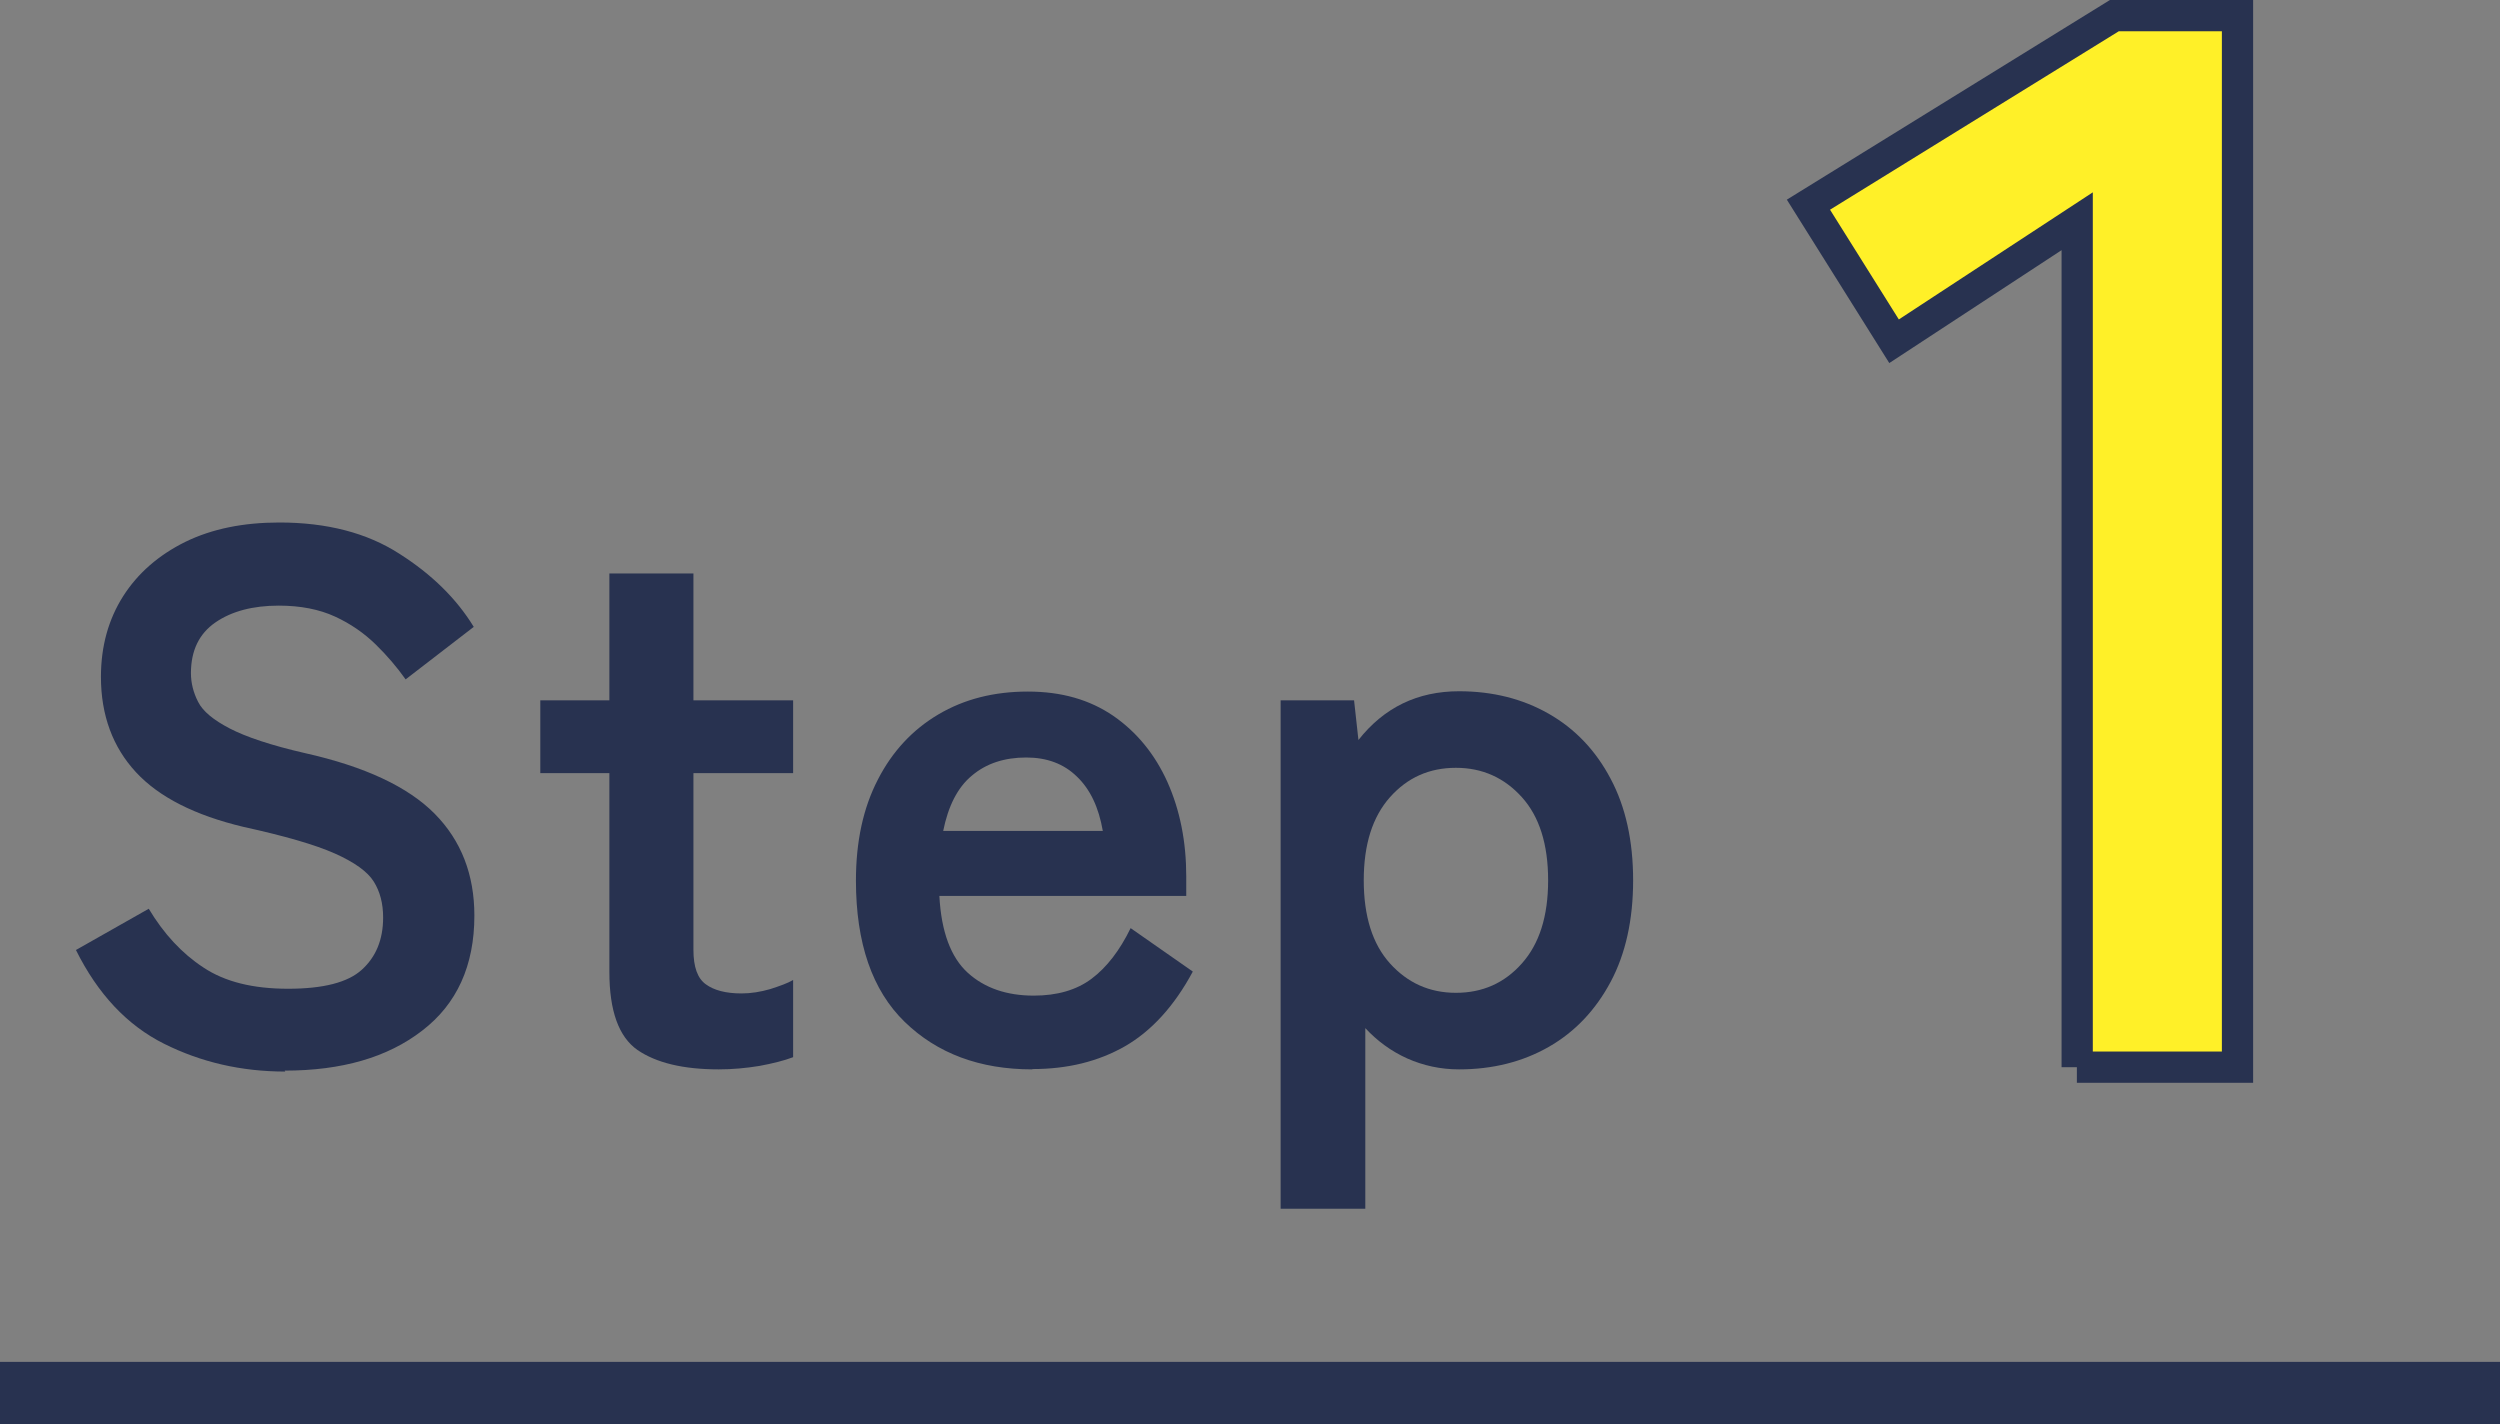 <?xml version="1.0" encoding="UTF-8"?><svg id="_レイヤー_2" xmlns="http://www.w3.org/2000/svg" viewBox="0 0 80 45.58"><rect x="0" y="0" width="80" height="45.58" fill="#808080" stroke="none"/><defs><style>.cls-1{fill:#283250;}.cls-2{fill:#fff028;stroke:#283250;stroke-miterlimit:10;}</style></defs><g id="layer_1"><path class="cls-1" d="M9.13,34.29c-1.41,0-2.7-.3-3.88-.89-1.18-.59-2.12-1.59-2.82-3l2.33-1.32c.48.8,1.06,1.43,1.75,1.88.69.46,1.59.68,2.71.68s1.91-.2,2.36-.61.68-.96.68-1.67c0-.45-.1-.83-.3-1.15-.2-.32-.62-.62-1.25-.9-.63-.28-1.6-.56-2.92-.85-1.55-.37-2.7-.95-3.44-1.75-.74-.8-1.12-1.82-1.12-3.05,0-.98.24-1.84.71-2.58.47-.74,1.14-1.32,1.99-1.74.86-.42,1.86-.62,3.01-.62,1.52,0,2.8.33,3.84,1,1.04.66,1.83,1.44,2.38,2.34l-2.18,1.68c-.27-.38-.59-.76-.96-1.12-.37-.36-.8-.66-1.3-.89s-1.1-.35-1.8-.35c-.83,0-1.51.18-2.03.54-.52.36-.78.9-.78,1.62,0,.32.08.63.23.92.15.3.49.58,1.01.85.52.27,1.32.54,2.41.79,1.92.43,3.3,1.08,4.15,1.94.85.86,1.27,1.95,1.27,3.26,0,1.6-.56,2.83-1.67,3.68-1.11.86-2.58,1.28-4.4,1.28Z"/><path class="cls-1" d="M23,34.22c-1.14,0-2-.21-2.6-.62-.6-.42-.9-1.25-.9-2.5v-6.36h-2.21v-2.33h2.21v-4.06h2.69v4.06h3.19v2.33h-3.19v5.66c0,.54.13.91.4,1.1.26.19.64.29,1.14.29.3,0,.61-.05.92-.14.31-.1.56-.19.73-.29v2.47c-.29.11-.65.2-1.08.28-.43.07-.86.11-1.3.11Z"/><path class="cls-1" d="M33.03,34.22c-1.68,0-3.04-.51-4.08-1.52s-1.56-2.52-1.56-4.52c0-1.25.23-2.32.7-3.23.46-.9,1.11-1.6,1.94-2.09.83-.49,1.78-.73,2.86-.73s1.98.26,2.74.78c.75.52,1.33,1.23,1.73,2.12.4.9.6,1.9.6,3.02v.62h-7.9c.06,1.15.37,1.97.91,2.46.54.49,1.25.73,2.11.73.75,0,1.37-.18,1.85-.54.48-.36.9-.9,1.25-1.62l1.99,1.39c-.59,1.1-1.32,1.9-2.17,2.39-.86.49-1.84.73-2.96.73ZM30.18,26.59h5.11c-.13-.75-.4-1.33-.83-1.74-.42-.41-.96-.61-1.62-.61-.7,0-1.28.19-1.74.58-.46.38-.76.98-.92,1.78Z"/><path class="cls-1" d="M40.98,38.68v-16.27h2.35l.14,1.27c.82-1.04,1.89-1.56,3.22-1.56,1.07,0,2.03.24,2.87.72.84.48,1.5,1.17,1.98,2.08.48.9.72,1.99.72,3.25s-.24,2.35-.72,3.25c-.48.9-1.14,1.6-1.98,2.08s-1.8.72-2.87.72c-.59,0-1.14-.12-1.66-.35-.51-.23-.96-.56-1.34-.97v5.78h-2.71ZM46.59,31.77c.85,0,1.55-.31,2.11-.94s.84-1.51.84-2.66-.28-2.04-.84-2.66-1.26-.94-2.11-.94-1.55.31-2.11.94-.84,1.51-.84,2.66.28,2.04.84,2.66,1.26.94,2.11.94Z"/><path class="cls-2" d="M66.47,34.15V7.08l-5.86,3.84-2.74-4.37,9.79-6.05h3.94v33.65h-5.14Z"/><rect class="cls-1" y="43.58" width="80" height="2"/></g></svg>